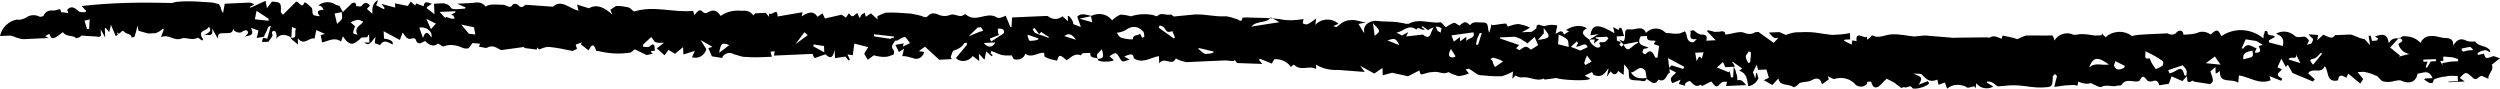 <?xml version="1.0" encoding="UTF-8" standalone="no"?>
<svg
   width="175.125"
   zoomAndPan="magnify"
   viewBox="0 0 131.344 4.658"
   height="6.211"
   preserveAspectRatio="xMidYMid"
   version="1.0"
   id="svg463"
   sodipodi:docname="1.svg"
   xmlns:inkscape="http://www.inkscape.org/namespaces/inkscape"
   xmlns:sodipodi="http://sodipodi.sourceforge.net/DTD/sodipodi-0.dtd"
   xmlns="http://www.w3.org/2000/svg"
   xmlns:svg="http://www.w3.org/2000/svg">
  <sodipodi:namedview
     id="namedview463"
     pagecolor="#ffffff"
     bordercolor="#000000"
     borderopacity="0.25"
     inkscape:showpageshadow="2"
     inkscape:pageopacity="0.0"
     inkscape:pagecheckerboard="0"
     inkscape:deskcolor="#d1d1d1" />
  <defs
     id="defs14">
    <clipPath
       id="f9b1285a5f">
      <path
         d="m 62,298 h 133 v 6 H 62 Z m 0,0"
         clip-rule="nonzero"
         id="path3" />
    </clipPath>
    <clipPath
       id="1ba604c310">
      <path
         d="m 61.246,298.945 134.047,-6.086 0.441,9.738 -134.047,6.082 z m 0,0"
         clip-rule="nonzero"
         id="path4" />
    </clipPath>
    <clipPath
       id="f5109e2ea1">
      <path
         d="m 61.246,298.945 134.047,-6.086 0.441,9.738 -134.047,6.082 z m 0,0"
         clip-rule="nonzero"
         id="path5" />
    </clipPath>
  </defs>
  <g
     clip-path="url(#f9b1285a5f)"
     id="g52"
     transform="translate(-62.773,-298.473)">
    <g
       clip-path="url(#1ba604c310)"
       id="g51">
      <g
         clip-path="url(#f5109e2ea1)"
         id="g50">
        <path
           fill="#000000"
           d="m 156.258,300.16 0.34,0.148 c 0.16,-0.062 0.379,-0.129 0.547,-0.137 0.328,-0.012 0.66,-0.027 0.992,0.012 0.281,0.043 0.559,0.086 0.891,0.125 0.332,-0.016 0.605,-0.027 0.938,-0.098 l 0.012,0.332 -0.273,0.012 -0.055,0.059 0.398,0.203 0.043,-0.223 0.223,0.043 c -0.082,-0.602 0.441,-0.074 0.543,-0.246 l 0.008,0.168 0.16,-0.117 c 0.051,-0.059 0.105,-0.117 0.105,-0.117 0.34,0.207 0.66,-0.031 1.047,-0.047 0.387,-0.019 0.777,0.074 1.164,0.113 0.223,-0.012 0.496,-0.078 0.773,-0.035 0.445,0.035 0.832,0.07 1.277,0.105 l 0.219,-0.008 1.547,-0.016 c 0.055,-0.004 0.168,0.047 0.164,-0.008 0.273,-0.121 0.445,0.035 0.613,0.082 -0.004,-0.055 0.051,-0.113 0.047,-0.168 0.223,0.047 0.504,0.09 0.781,0.188 0.109,-0.062 0.273,-0.125 0.434,-0.188 0.441,-0.019 0.941,0.012 1.383,-0.008 0.055,0 0.117,0.16 0.121,0.273 0.207,-0.344 0.645,-0.473 0.98,-0.32 0.113,0.047 0.277,-0.016 0.387,-0.019 0.277,-0.012 0.5,0.031 0.777,0.074 0.109,-0.004 0.219,-0.008 0.332,-0.016 l 0.051,-0.109 c 0,0.055 0,0.055 0.059,0.105 0.059,0.055 0.059,0.055 0.113,0.105 0.371,-0.348 0.98,-0.375 1.379,-0.062 0.273,-0.066 0.496,-0.078 0.715,-0.086 0.223,-0.012 0.551,-0.027 0.828,-0.039 0.109,-0.004 0.219,-0.012 0.332,-0.016 0.168,0.105 0.391,0.094 0.492,-0.078 0.16,-0.117 0.328,-0.07 0.34,0.152 0.219,-0.012 0.496,-0.023 0.715,-0.09 0.215,-0.117 0.492,-0.078 0.719,0.078 0.32,-0.289 0.375,-0.293 0.559,0.086 0.695,-0.473 1.582,-0.402 2.215,0.121 -0.004,-0.109 -0.008,-0.164 0.043,-0.277 0.051,-0.113 -0.004,-0.113 0.051,-0.113 0.055,-0.004 0.109,-0.004 0.113,0.051 0.012,0.273 0.281,0.098 0.398,0.258 l -0.324,0.18 0.004,0.109 0.727,0.188 c 0.094,-0.391 -0.078,-0.547 -0.359,-0.645 0.324,-0.18 0.711,-0.145 1,0.121 0.113,0.105 0.332,0.039 0.5,0.031 0.113,0.051 0.168,0.102 0.23,0.211 0,0.055 -0.051,0.113 -0.102,0.227 0.055,-0.004 0.109,-0.062 0.219,-0.066 0.051,-0.059 0.102,-0.172 0.102,-0.227 -0.004,-0.055 -0.176,-0.156 -0.234,-0.266 l 0.5,0.035 -0.043,0.277 0.316,-0.293 c 0.395,0.203 0.508,0.199 0.609,0.027 0.277,-0.012 0.551,-0.023 0.828,-0.035 0.168,0.047 0.395,0.148 0.504,0.195 0.059,0 0.168,0.051 0.227,0.047 l 0.289,0.32 -0.078,-0.496 0.109,-0.004 0.07,0.273 c 0.055,-0.004 0.164,-0.008 0.219,-0.012 0.055,0 0.055,-0.059 0.105,-0.113 l -0.172,-0.105 c 0.492,-0.188 0.66,-0.082 0.734,0.355 0.102,-0.227 0.32,-0.293 0.543,-0.246 0.055,-0.004 0.105,-0.117 0.215,-0.121 0.332,-0.016 0.668,0.082 0.902,0.348 0.25,-0.512 0.754,-0.367 1.145,-0.273 0.168,0.047 0.605,-0.082 0.574,0.414 0.203,-0.34 0.422,-0.406 0.707,-0.25 0.113,0.047 0.223,0.043 0.332,0.039 0.055,-0.004 0.109,-0.004 0.109,-0.004 0.18,0.266 0.508,0.195 0.738,0.406 0.059,0.055 0.059,0.109 0.062,0.164 -0.113,-0.051 -0.227,-0.156 -0.336,-0.098 -0.109,0.008 -0.219,0.066 -0.324,0.129 l 0.004,0.109 0.328,-0.07 c 0.066,0.273 0.121,0.27 0.449,0.145 0.051,-0.059 0.168,0.047 0.391,0.094 l -0.375,0.293 c -0.051,0.059 -0.105,0.059 -0.051,0.059 0.121,0.27 -0.203,0.449 -0.188,0.727 -0.113,-0.051 -0.227,-0.102 -0.34,-0.152 -0.055,0.004 -0.164,0.062 -0.215,0.121 -0.055,0.059 -0.164,0.062 -0.223,0.012 -0.402,-0.371 -0.402,-0.371 -0.719,-0.023 l 0.285,0.207 -0.488,0.133 0.004,0.109 -0.398,-0.203 v -0.055 l 0.496,-0.023 -0.012,-0.273 c -0.223,0.008 -0.391,-0.039 -0.609,0.027 -0.219,0.008 -0.438,0.074 -0.602,0.137 -0.055,0.004 -0.047,0.113 -0.152,0.285 l -0.398,-0.258 0.055,-0.059 0.383,-0.019 c -0.188,-0.488 -0.508,-0.254 -0.781,-0.238 -0.09,0.445 -0.418,0.57 -0.867,0.371 -0.113,-0.051 -0.223,0.008 -0.332,0.012 -0.219,0.066 -0.383,0.074 -0.605,0.031 -0.168,-0.051 -0.234,-0.266 -0.402,-0.316 -0.227,-0.098 -0.395,-0.148 -0.617,-0.191 -0.109,0.004 -0.219,0.008 -0.332,0.016 l 0.297,0.371 -0.156,0.23 -0.633,-0.523 -0.102,0.223 c -0.227,-0.152 -0.395,-0.203 -0.434,0.133 -0.656,0.141 -0.469,-0.531 -0.699,-0.742 -0.199,0.449 -0.66,0.027 -0.867,0.371 l 0.348,0.316 -0.105,0.113 -1.07,-0.449 -0.242,-0.43 -0.105,0.113 -0.238,-0.43 -0.203,0.453 0.227,0.098 c -0.051,0.113 -0.211,0.176 -0.207,0.285 0.004,0.113 0.172,0.16 0.23,0.211 l -0.051,0.113 -0.617,-0.246 0.062,0.215 c -0.594,0.25 -1.113,-0.168 -1.668,-0.254 l -0.039,0.387 c -0.344,-0.258 -0.988,0.102 -0.965,-0.617 l -0.16,0.117 c 0,0 0,0 -0.059,0.004 l -0.012,-0.332 -0.266,0.234 c 0.062,0.16 0.125,0.324 0.133,0.488 0,0.059 -0.105,0.172 -0.16,0.176 -0.277,-0.043 -0.555,-0.086 -0.832,-0.129 l -0.059,-0.055 c -0.434,0.242 -0.23,-0.152 -0.344,-0.258 0.043,-0.277 0.043,-0.277 -0.191,-0.547 l -0.762,0.258 0.062,0.164 c 0.109,-0.008 0.219,-0.066 0.324,-0.125 0.27,-0.18 0.383,-0.129 0.453,0.199 0.004,0.055 0.113,0.051 0.168,0.047 l -0.262,0.289 -0.566,-0.25 -0.148,0.391 -0.492,0.078 c -0.062,-0.16 -0.125,-0.324 -0.395,-0.203 -0.113,0.008 -0.223,0.012 -0.281,-0.098 -0.238,-0.32 -0.281,-0.043 -0.383,0.074 -0.273,0.121 -0.672,-0.191 -0.934,0.207 -0.051,0.059 -0.219,0.012 -0.328,0.07 -0.219,0.012 -0.5,-0.086 -0.715,0.031 -0.109,0.062 -0.336,-0.094 -0.562,-0.195 -0.219,0.066 -0.441,0.023 -0.668,-0.078 l -0.043,0.223 c -0.113,-0.051 -0.168,-0.047 -0.277,-0.043 -0.113,0.004 -0.223,0.012 -0.332,0.016 l -0.605,0.082 c 0.047,-0.223 0.094,-0.391 0.141,-0.559 0,0 -0.059,-0.109 -0.113,-0.105 -0.055,0.004 -0.055,0.059 -0.105,0.117 -0.055,0.055 0,0 0,0.055 -0.031,0.496 -0.031,0.496 -0.527,0.52 -0.496,0.023 -0.832,-0.074 -1.277,-0.105 -0.441,-0.035 -0.715,0.031 -1.047,0.047 -0.109,0.004 -0.227,-0.156 -0.34,-0.207 -0.113,-0.051 -0.168,-0.047 -0.277,-0.043 v 0.055 l 0.344,0.207 c -0.324,0.18 -0.715,0.086 -0.895,-0.18 l -0.043,0.277 -0.059,-0.109 c -0.109,0.008 -0.219,0.066 -0.328,0.07 -0.055,0.004 -0.055,0.004 -0.113,-0.051 -0.34,-0.148 -0.723,-0.133 -0.988,0.102 -0.062,-0.109 -0.066,-0.219 -0.129,-0.324 l -0.324,0.125 -0.066,-0.273 c -0.328,0.125 -0.496,0.078 -0.785,-0.242 -0.062,-0.105 -0.277,-0.043 -0.445,-0.09 0.117,0.16 0.609,0.082 0.246,0.598 l 0.488,-0.188 c 0.004,0.055 0.059,0.051 0.062,0.105 -0.047,0.168 -0.758,0.367 -0.875,0.262 -0.117,-0.215 -0.273,0.012 -0.387,-0.039 -0.113,-0.047 -0.164,0.062 -0.223,0.012 -0.055,-0.055 -0.227,-0.156 -0.34,-0.262 -0.113,-0.051 -0.285,-0.152 -0.398,-0.203 -0.16,0.117 -0.262,0.289 -0.422,0.406 -0.215,0.121 -0.332,0.016 -0.398,-0.258 -0.055,0.004 -0.113,0.004 -0.168,0.008 -0.055,0.004 -0.051,0.059 -0.047,0.113 -0.16,0.172 -0.379,0.184 -0.551,0.078 0,0 -0.055,0.004 -0.059,-0.051 -0.289,-0.32 -0.734,-0.41 -1.117,-0.281 -0.055,0.004 -0.227,-0.102 -0.34,-0.148 l 0.062,0.16 -0.32,0.238 h -0.055 c -0.07,-0.328 -0.289,-0.316 -0.504,-0.199 -0.219,0.121 -0.387,0.074 -0.602,0.141 -0.055,0 -0.109,0.059 -0.16,0.117 -0.055,0.059 -0.164,0.117 -0.219,0.121 -0.23,-0.211 -0.719,-0.023 -0.793,-0.461 l -0.316,0.344 -0.453,-0.254 0.27,-0.125 -0.129,-0.434 -0.441,0.019 -0.066,-0.273 -0.203,0.395 0.125,0.328 0.043,-0.281 h 0.055 c 0.004,0.109 0.062,0.219 0.066,0.273 -0.102,0.223 -0.312,0.398 -0.535,0.41 -0.066,-0.273 -0.027,-0.66 -0.477,-0.809 l 0.16,-0.117 -0.516,-0.363 0.004,0.055 c 0.059,0.055 0.117,0.16 0.121,0.215 l -0.496,0.023 -0.125,-0.27 -0.316,0.289 0.617,0.25 0.055,-0.059 0.07,0.328 0.109,-0.004 0.031,-0.555 c 0.059,0.109 0.121,0.215 0.125,0.324 0.059,0.109 0.066,0.273 0.07,0.387 0.273,-0.07 0.34,0.148 0.457,0.254 l -1.051,0.047 0.047,-0.223 c -0.164,0.008 -0.223,-0.043 -0.383,0.129 -0.207,0.285 -0.332,-0.039 -0.445,-0.145 l -0.488,0.242 c 0,0 -0.059,-0.109 -0.113,-0.051 -0.215,0.121 -0.332,-0.039 -0.504,-0.199 -0.059,-0.051 -0.219,0.066 -0.273,0.125 l 0.008,0.109 -0.336,-0.094 0.098,-0.227 -0.434,0.184 c -0.234,-0.32 0.094,-0.391 0.195,-0.559 l -0.395,-0.203 0.156,-0.176 0.617,0.195 c 0,-0.055 0.055,-0.059 0.051,-0.113 l -0.852,-0.461 0.094,0.77 c -0.168,0.008 -0.199,0.562 -0.594,0.359 -0.207,0.34 -0.379,0.129 -0.609,-0.027 -0.062,-0.164 -0.016,-0.387 -0.133,-0.492 -0.289,-0.262 -0.434,0.133 -0.711,0.145 0.238,0.375 0.566,0.305 0.844,0.293 -0.098,0.281 -0.273,0.121 -0.438,0.129 -0.555,-0.027 -0.5,-0.031 -0.523,-0.527 0,-0.055 -0.117,-0.16 -0.234,-0.32 l -0.031,0.555 -0.285,-0.211 c -0.098,0.227 -0.266,0.234 -0.387,0.019 l -0.207,0.285 0.09,-0.445 c -0.207,0.285 -0.363,0.512 -0.754,0.363 -0.059,0.004 -0.062,-0.105 -0.121,-0.16 l -0.379,0.184 0.285,0.152 c -0.047,0.168 -1.598,0.074 -1.77,-0.027 l -0.605,0.082 c -0.055,0 -0.055,-0.055 -0.055,-0.055 -0.379,0.184 -0.781,-0.129 -1.164,-0.055 -0.109,0.004 -0.223,-0.047 -0.336,-0.098 l -0.16,0.172 0.039,-0.387 c -0.215,0.121 -0.379,0.184 -0.598,0.25 -0.383,0.016 -0.773,-0.023 -1.16,-0.059 -0.168,-0.047 -0.344,-0.207 -0.512,-0.309 -0.059,-0.055 -0.113,0.004 -0.223,0.008 l 0.176,0.215 c -0.164,0.062 -0.379,0.129 -0.547,0.137 -0.168,-0.051 -0.336,-0.098 -0.504,-0.199 -0.055,0.004 -0.059,-0.055 -0.055,0.004 -0.219,0.117 -0.445,-0.035 -0.668,-0.027 -0.164,0.008 -0.328,0.016 -0.492,0.078 -0.273,0.066 -0.27,0.121 -0.34,-0.152 l -0.594,0.305 -0.836,-0.184 -0.492,0.133 -0.016,-0.387 -0.43,0.297 -0.738,-0.406 0.238,0.32 c -0.5,-0.035 -0.945,-0.07 -1.387,-0.105 -0.441,0.019 -0.832,-0.07 -1.172,-0.277 l 0.008,0.223 c -0.395,-0.203 -0.82,0.145 -1.168,-0.227 l -0.164,0.121 c -0.176,-0.27 -0.516,-0.422 -0.844,-0.406 -0.059,0.004 -0.105,0.172 -0.156,0.23 l -0.621,-0.25 -0.051,0.059 0.176,0.211 -1.328,-0.047 -0.121,-0.16 -0.051,0.055 c -0.164,0.008 -0.332,-0.039 -0.5,-0.031 l -1.047,0.047 c -0.332,0.016 -0.605,0.027 -0.938,0.043 -0.223,-0.047 -0.391,-0.094 -0.562,-0.195 -0.199,0.449 -0.613,-0.137 -0.871,0.262 l -0.016,-0.387 c -0.441,0.074 -0.867,0.426 -1.324,0.113 -0.008,-0.219 -0.121,-0.27 -0.5,-0.086 l 0.285,0.152 c -0.383,0.129 -0.379,0.184 -0.559,-0.141 -0.184,-0.324 -0.285,-0.152 -0.5,-0.031 l 0.23,0.211 c -0.109,0.059 -0.219,0.062 -0.328,0.07 -0.168,0.008 -0.277,0.012 -0.445,-0.035 -0.055,0 -0.059,-0.055 -0.059,-0.109 0.273,-0.012 0.328,-0.07 0.199,-0.508 -0.105,0.172 -0.379,0.238 -0.199,0.508 -0.117,-0.105 -0.441,0.019 -0.402,-0.312 -0.109,0.004 -0.273,0.012 -0.387,0.016 -0.055,0.004 -0.105,0.117 -0.105,0.117 -0.336,-0.152 -0.543,0.133 -0.762,0.254 -0.344,-0.316 -0.398,-0.312 -0.496,0.023 -0.223,-0.047 -0.445,-0.09 -0.617,-0.191 -0.055,0 -0.059,-0.109 -0.062,-0.219 -0.336,-0.043 -0.648,0.305 -0.992,0.043 -0.047,0.223 -0.316,0.348 -0.539,0.301 -0.113,0.008 -0.117,-0.16 -0.176,-0.211 -0.168,0.008 -0.387,0.016 -0.555,-0.031 -0.168,-0.047 -0.34,-0.148 -0.508,-0.199 l -0.047,0.113 0.113,0.105 -0.051,0.059 -0.289,-0.262 -0.09,0.445 -0.293,-0.32 0.019,0.387 -0.344,-0.262 c -0.207,0.285 -0.648,0.363 -0.879,0.098 l 0.574,-0.691 -0.004,-0.109 c -0.055,0.004 -0.164,0.008 -0.164,0.062 -0.102,0.172 -0.316,0.289 -0.535,0.355 -0.055,0.004 -0.102,0.227 -0.152,0.34 l 0.062,0.105 -0.664,0.031 c -0.285,-0.262 -0.516,-0.473 -0.746,-0.684 0,0 -0.164,0.117 -0.324,0.234 l 0.281,0.043 c -0.047,0.223 -0.258,0.398 -0.484,0.355 -0.055,0 -0.109,-0.051 -0.168,-0.051 -0.168,-0.047 -0.336,-0.094 -0.5,-0.086 l 0.094,-0.391 -0.27,0.176 -0.184,-0.379 0.441,-0.074 -0.051,0.168 0.379,-0.184 c -0.113,-0.105 -0.18,-0.32 -0.289,-0.316 -0.109,0.004 -0.27,0.121 -0.379,0.184 -0.055,0 -0.055,0 -0.109,0.004 -0.105,0.172 -0.266,0.289 -0.09,0.5 0.059,0.055 0.008,0.168 0.012,0.223 -0.164,0.062 -0.27,0.121 -0.438,0.129 -0.219,0.012 -0.441,-0.035 -0.609,-0.082 l -0.32,0.234 -0.184,-0.32 0.207,-0.344 -0.727,-0.188 -0.082,0.613 -0.281,-0.043 0.125,0.27 -0.055,0.059 -0.176,-0.215 -0.547,0.082 -0.019,-0.441 c -0.137,0.668 -0.375,0.293 -0.488,0.242 -0.16,0.062 -0.379,0.129 -0.543,0.191 -0.055,0.004 -0.117,-0.16 -0.121,-0.215 l -2.039,0.09 0.047,-0.223 -0.223,0.012 0.066,0.273 c -0.496,0.023 -0.938,0.043 -1.379,0.008 -0.223,0.008 -0.391,-0.094 -0.613,-0.141 -0.23,-0.152 -0.5,-0.031 -0.602,0.141 0,0 0,0 0,0.055 l -0.555,-0.086 L 99.988,301 l 0.219,-0.066 -0.625,-0.355 0.301,0.48 c -0.098,0.336 -0.418,0.52 -0.754,0.422 l 0.148,-0.336 -0.598,0.191 -0.02,-0.387 -0.426,0.352 -0.34,-0.207 -0.207,0.285 -0.406,-0.367 0.375,-0.293 c -0.164,0.008 -0.332,0.016 -0.445,-0.035 -0.055,0.004 -0.117,-0.16 -0.23,-0.266 l -0.426,0.406 0.008,0.109 c 0.109,-0.004 0.277,0.043 0.328,-0.016 0.266,-0.23 0.273,-0.066 0.285,0.211 0.004,0.055 -0.387,-0.039 -0.102,0.168 l -0.328,0.07 -0.621,-0.301 c -0.109,0.059 -0.16,0.172 -0.27,0.176 -0.547,0.082 -1.102,0.051 -1.66,-0.09 -0.055,0.004 -0.109,0.004 -0.113,-0.051 -0.129,-0.379 -0.234,-0.266 -0.387,0.019 l -0.402,-0.316 0.051,-0.109 -0.324,0.125 0.066,0.215 c -0.055,0.059 -0.164,0.066 -0.219,0.121 -0.445,-0.09 -0.836,-0.184 -1.281,-0.219 -0.164,0.008 -0.328,0.07 -0.488,0.133 l -0.117,-0.105 0.004,0.113 -0.664,-0.082 -0.004,-0.055 -1.207,0.164 c -0.168,-0.047 -0.402,-0.312 -0.727,-0.133 -0.105,0.062 -0.277,-0.043 -0.441,-0.035 l 0.047,-0.168 -0.387,-0.035 c -0.105,0.113 -0.156,0.281 -0.266,0.289 -0.109,0.004 -0.164,0.004 -0.277,-0.043 -0.34,-0.152 -0.672,-0.191 -0.996,-0.066 -0.055,0.004 -0.172,-0.102 -0.285,-0.152 -0.156,0.172 -0.438,0.129 -0.668,-0.137 -0.164,0.062 -0.375,0.293 -0.504,-0.086 0,-0.055 -0.109,-0.051 -0.168,-0.051 -0.27,0.125 -0.391,-0.145 -0.508,-0.305 l -0.148,0.391 -0.852,-0.457 0.02,0.387 c 0.332,0.039 0.504,0.141 0.453,0.309 -0.223,-0.098 -0.453,-0.309 -0.66,0.031 l -0.281,-0.098 0.039,-0.332 c -0.312,0.398 -0.363,0.457 -0.594,0.301 l 0.277,-0.012 -0.02,-0.387 -0.055,0.004 c 0.004,0.055 -0.047,0.113 -0.047,0.113 -0.113,0.004 -0.168,0.008 -0.277,0.012 -0.055,0.004 -0.105,0.113 -0.215,0.176 -0.316,0.289 -0.543,0.133 -0.781,-0.242 l -0.098,0.281 c -0.344,-0.262 -0.668,-0.023 -0.996,0.047 l -0.07,-0.387 0.219,-0.062 -0.453,-0.203 -0.09,0.449 c -0.281,-0.098 -0.535,0.41 -0.883,-0.016 l 0.012,0.328 c -0.172,-0.156 -0.285,-0.207 -0.402,-0.367 0.445,0.09 0.152,-0.34 0.312,-0.457 l -0.227,-0.098 -0.031,0.551 c -0.281,-0.152 -0.562,-0.25 -0.824,0.094 0.055,-0.059 0.047,-0.168 0.047,-0.223 -0.008,-0.109 -0.066,-0.219 -0.121,-0.215 -0.055,0.004 -0.164,0.008 -0.102,0.172 0.059,0.105 -0.102,0.223 -0.203,0.395 l -0.332,0.016 c -0.004,-0.109 0.047,-0.168 0.043,-0.223 l 0.227,0.043 0.188,-0.672 c -0.055,0.004 -0.16,0.062 -0.16,0.117 -0.047,0.168 -0.152,0.285 -0.199,0.453 l -0.383,0.07 0.09,-0.391 -0.391,-0.145 c 0.246,0.539 -0.262,0.34 -0.363,0.512 l 0.211,-0.23 c -0.012,-0.219 -0.176,-0.156 -0.281,-0.098 -0.105,0.117 -0.328,0.07 -0.445,-0.035 -0.059,-0.051 -0.059,-0.109 -0.062,-0.164 0.016,0.332 -0.207,0.285 -0.43,0.297 -0.219,0.012 -0.387,-0.039 -0.371,0.293 l -0.301,-0.539 c 0.078,0.496 -0.207,0.285 -0.426,0.352 0.27,-0.125 0.43,-0.242 0.254,-0.453 -0.098,0.281 -0.656,0.141 -0.301,0.676 l -0.051,0.059 -0.23,-0.156 c -0.266,0.18 -0.609,-0.027 -0.824,0.039 -0.438,0.184 -0.676,-0.246 -1.109,-0.062 l 0.148,-0.395 -0.059,-0.051 c -0.105,0.117 -0.215,0.176 -0.375,0.238 -0.168,0.008 -0.277,0.012 -0.387,0.016 -0.168,-0.047 -0.336,-0.094 -0.504,-0.141 l -0.066,-0.273 c -0.043,0.277 -0.094,0.391 -0.141,0.559 0,0.055 -0.109,0.059 -0.164,0.062 -0.012,-0.219 -0.285,-0.152 -0.402,-0.312 -0.117,-0.16 -0.258,0.344 -0.387,-0.039 l 0.066,0.219 -0.109,0.059 -0.25,-0.594 -0.09,0.391 -0.176,-0.215 -0.055,0.004 0.02,0.496 -0.238,-0.43 0.016,0.328 c 0,0 -0.055,0.059 -0.109,0.062 -0.277,-0.043 -0.609,-0.027 -0.887,-0.07 -0.055,0 -0.105,0.113 -0.215,0.117 -0.109,0.008 -0.109,0.062 -0.109,0.008 -0.176,-0.16 -0.5,-0.035 -0.68,-0.301 -0.531,0.41 -0.59,0.414 -0.715,0.086 l -0.215,0.121 0.172,0.102 -0.441,0.019 c -0.277,0.016 -0.551,0.027 -0.828,0.039 -0.164,0.008 -0.277,-0.043 -0.445,-0.09 -0.059,-0.055 -0.168,-0.047 -0.281,-0.098 -0.219,0.008 -0.387,0.016 -0.551,0.023 0.09,-0.445 0.461,-0.793 0.898,-0.867 0.113,0.051 0.277,-0.016 0.441,-0.078 0.211,-0.172 0.488,-0.188 0.711,-0.086 0.059,0.051 0.168,-0.008 0.223,-0.012 0.148,-0.336 0.375,-0.293 0.594,-0.301 0.164,-0.008 0.324,-0.18 0.336,0.094 0.109,-0.004 0.277,0.043 0.387,0.039 l -0.062,-0.164 c 0.211,-0.23 0.383,-0.129 0.613,0.082 0.059,0.055 0.223,0.047 0.332,0.043 l 0.055,-0.059 -0.234,-0.266 c 1.594,-0.184 3.141,-0.199 4.746,-0.16 0.16,-0.062 0.383,-0.074 0.547,-0.082 0.441,-0.019 0.941,0.012 1.387,0.047 0.164,-0.004 0.332,0.043 0.5,0.09 0.055,-0.004 0.059,0.109 0.117,0.16 0.004,0.109 0.066,0.219 0.125,0.324 l 0.09,-0.5 c 0.438,-0.019 0.824,-0.039 1.266,-0.059 0.109,-0.004 0.223,0.047 0.281,0.098 l -0.215,0.121 0.004,0.055 0.809,-0.367 0.074,0.383 0.262,-0.344 c 0.441,0.035 0.496,0.035 0.465,0.531 0.004,0.055 0.062,0.109 0.117,0.16 l 0.688,-0.691 c 0.164,-0.008 0.297,0.426 0.445,0.035 0.113,0.047 0.168,0.102 0.285,0.207 0.059,0.051 0.113,0.105 0.117,0.16 0.016,0.332 0.016,0.332 0.402,0.367 -0.23,-0.266 -0.07,-0.328 0.207,-0.34 -0.059,-0.051 -0.059,-0.109 -0.117,-0.16 -0.059,-0.055 -0.113,-0.051 -0.168,-0.047 0.051,-0.059 0.105,-0.117 0.16,-0.117 0.27,-0.125 0.547,-0.082 0.777,0.074 0.055,-0.004 0.113,0.051 0.168,0.047 l 0.18,0.324 0.477,-0.465 c 0.055,-0.004 0.215,-0.121 0.227,0.156 0.109,-0.004 0.223,0.043 0.277,-0.012 0.156,-0.23 0.324,-0.18 0.441,-0.019 l -0.16,0.172 0.289,0.262 c -0.012,-0.273 -0.023,-0.551 0.301,-0.73 l -0.102,0.281 0.398,0.203 0.051,-0.059 -0.176,-0.215 0.727,0.191 -0.008,-0.223 0.668,0.137 0.156,-0.23 0.23,0.211 0.051,-0.113 0.395,0.148 c 0.043,-0.277 0.152,-0.227 0.434,-0.129 l -0.266,0.176 c 0,0 0,0.059 0,0.059 l 0.402,0.312 -0.023,-0.551 c 0.164,-0.008 0.328,-0.016 0.438,-0.023 0.168,-0.004 0.395,0.094 0.457,0.258 0.168,0.102 0.496,0.031 0.719,0.023 l 0.051,-0.059 -0.449,-0.199 c 0.219,-0.012 0.496,-0.023 0.715,-0.035 0.223,-0.008 0.547,-0.133 0.781,0.188 0.215,-0.176 0.66,-0.086 0.883,-0.098 0.219,-0.008 0.398,0.262 0.551,-0.023 0.105,-0.059 0.219,-0.012 0.277,0.043 0.176,0.211 0.277,0.043 0.387,-0.019 l 1.441,0.102 c 0.422,-0.406 0.832,0.074 1.336,0.215 l -0.07,-0.328 0.617,0.195 c 0.43,-0.242 0.824,-0.039 1.23,0.328 -0.062,-0.16 -0.125,-0.27 -0.07,-0.273 0.109,-0.059 0.164,-0.117 0.27,-0.176 0.223,-0.012 0.445,0.035 0.668,0.078 0.113,0.051 0.172,0.16 0.285,0.211 1.035,-0.324 2.047,0.07 3.094,-0.031 l 0.062,0.219 0.105,-0.117 c 0.16,-0.172 0.215,-0.176 0.387,-0.016 0.059,0.051 0.113,0.051 0.223,-0.012 0.32,-0.18 0.492,-0.078 0.672,0.191 0.32,-0.234 0.703,-0.309 1.09,-0.27 0.223,-0.012 0.441,-0.019 0.621,0.246 l 0.105,-0.113 0.551,-0.027 0.176,0.215 -0.012,-0.219 c 0.07,0.27 0.484,-0.355 0.453,0.199 l 1.316,-0.227 -0.047,0.223 c 0.27,-0.176 0.594,-0.359 0.832,0.019 l 0.266,-0.18 0.125,0.27 0.875,-0.203 0.227,0.156 0.156,-0.23 c 0.176,0.215 0.176,0.215 0.441,-0.019 l 0.121,0.27 c 0.055,-0.055 0.051,-0.109 0.102,-0.168 0.055,-0.059 0.109,-0.062 0.164,-0.117 l 0.062,0.219 0.27,-0.18 0.344,0.316 -0.004,-0.168 c 0.105,-0.059 0.27,-0.121 0.434,-0.184 0.438,-0.019 0.883,0.016 1.328,0.051 0.223,0.043 0.5,0.086 0.727,0.188 0.055,-0.004 0.109,-0.004 0.16,-0.062 0.211,-0.23 0.438,-0.129 0.664,-0.031 0.168,0.047 0.332,0.043 0.496,-0.023 0.27,-0.121 0.504,0.199 0.77,-0.035 h 0.059 c 0.516,0.473 1.098,-0.16 1.609,0.148 0.113,0.105 0.383,-0.019 0.492,-0.078 l 0.246,0.598 0.059,-0.004 0.031,-0.5 1.766,-0.078 c 0.055,-0.004 0.109,-0.008 0.168,0.047 0.227,0.156 0.504,0.145 0.715,-0.031 l 0.289,0.262 -0.012,-0.277 h 0.055 c 0.113,0.105 0.234,0.266 0.238,0.43 l 0.395,0.148 -0.191,-0.543 c 0.211,-0.23 0.496,-0.078 0.773,-0.035 l -0.656,0.141 0.672,0.188 -0.07,-0.328 c 0.379,-0.18 0.82,-0.145 1.117,0.227 0.102,-0.113 0.266,-0.23 0.426,-0.297 0.168,-0.004 0.391,0.039 0.559,0.086 0.379,-0.125 0.82,-0.148 1.211,-0.055 0.059,0.055 0.168,0.047 0.168,0.047 0.211,-0.23 0.441,-0.019 0.715,-0.086 0.055,-0.004 0.117,0.105 0.172,0.102 l 1.098,-0.105 c 0.555,-0.023 1,0.121 1.555,0.098 0.219,-0.012 0.445,0.09 0.613,0.137 0.109,-0.004 0.289,0.262 0.328,-0.07 0,0 0.109,-0.004 0.219,-0.008 0.555,0.027 1.105,0.004 1.719,0.086 0.445,0.09 0.832,0.074 1.27,-0.004 l -0.043,0.223 c 0.223,0.102 0.223,0.102 0.707,-0.25 l -0.043,0.332 c 0.316,-0.348 0.867,-0.371 1.215,-0.055 l -0.27,0.121 c 0.113,0.051 0.168,0.051 0.168,0.051 0.16,-0.121 0.266,-0.234 0.426,-0.297 0.109,-0.062 0.273,-0.066 0.387,-0.074 0.219,-0.008 0.445,0.09 0.723,0.133 l -0.383,0.074 0.297,0.484 c -0.008,-0.168 -0.012,-0.277 0.039,-0.336 0.051,-0.168 0.371,-0.348 0.652,-0.305 0.277,0.043 0.719,0.023 1.051,0.062 0.168,0.047 0.332,0.039 0.445,0.09 0.055,0 0.113,-0.004 0.168,-0.008 0.539,-0.301 1.105,0.008 1.652,-0.074 0.055,-0.004 0.172,0.16 0.289,0.262 0.16,-0.117 0.27,-0.176 0.43,-0.238 0.055,-0.004 0.172,0.102 0.285,0.152 0.266,-0.234 0.32,-0.234 0.551,-0.023 0.156,-0.23 0.438,-0.133 0.656,-0.141 0.387,-0.019 0.234,0.32 0.355,0.535 0.047,-0.168 0.098,-0.281 0.094,-0.391 -0.004,-0.109 0.055,-0.004 0.055,-0.004 0.223,-0.008 0.438,-0.074 0.715,-0.086 0.055,-0.004 0.059,0.105 0.117,0.16 0.164,-0.062 0.383,-0.129 0.547,-0.137 0.223,0.047 0.445,0.09 0.617,0.195 l -0.434,0.238 c 0.168,-0.008 0.332,-0.016 0.5,-0.019 0.055,-0.004 0.16,-0.121 0.266,-0.18 -0.016,-0.387 0.328,-0.07 0.438,-0.129 0.219,-0.066 0.438,-0.078 0.66,-0.031 l -0.09,0.445 c 0.164,-0.062 0.32,-0.289 0.445,0.035 l 0.266,-0.176 -0.168,-0.051 c 0.324,-0.234 0.762,-0.309 1.102,-0.105 -0.324,0.184 -0.262,0.344 0.137,0.602 0.008,0.168 0.297,0.43 0.461,0.422 0.059,0 0.16,-0.117 0.105,-0.113 -0.117,-0.215 -0.008,-0.168 0.16,-0.176 0.164,-0.004 0.16,-0.117 0.266,-0.176 l -0.059,-0.109 -0.605,0.027 v 0.055 l 0.168,0.051 -0.266,0.23 0.047,-0.223 -0.277,0.012 0.484,-0.297 -0.438,0.074 c 0.082,-0.609 0.414,-0.625 1.266,-0.113 l -0.07,-0.328 0.285,0.156 0.047,-0.113 c 0.055,-0.004 0.113,-0.008 0.113,0.051 0.062,0.105 0.066,0.215 0.129,0.379 l -0.223,0.012 -0.164,0.008 c 0.004,0.055 0.008,0.164 0.012,0.219 0.055,0.051 0.332,0.039 0.117,0.215 0.059,0 0.121,0.215 0.223,-0.008 0.18,0.32 0.234,0.32 0.5,0.086 0.055,-0.059 0.16,-0.117 0.27,-0.176 l -0.004,-0.059 -0.766,0.148 -0.234,-0.266 0.227,0.098 c 0.215,-0.176 -0.086,-0.715 0.359,-0.621 0.277,0.039 0.652,-0.254 0.836,0.18 0.262,-0.285 0.703,-0.309 0.992,-0.043 0,0 0.059,0.051 0.059,0.051 0.219,-0.008 0.332,0.043 0.5,0.035 0.055,-0.004 0.164,-0.008 0.219,-0.012 0.109,-0.059 0.219,-0.066 0.27,-0.121 0.176,0.211 0.027,0.551 0.414,0.586 0.055,0 0.109,-0.059 0.215,-0.172 -0.551,0.078 -0.234,-0.324 -0.352,-0.43 0.055,0 0.164,-0.062 0.219,-0.008 0.059,0.051 0.23,0.211 0.398,0.203 0.273,-0.012 0.281,0.152 0.234,0.32 l 0.496,-0.023 -0.461,-0.477 0.051,-0.055 c 0.113,0.047 0.223,0.043 0.336,0.094 0.109,-0.004 0.164,-0.008 0.277,-0.012 0.215,-0.066 0.332,0.039 0.281,0.152 0.332,-0.016 0.766,-0.199 0.992,-0.102 0.223,0.102 0.445,0.09 0.605,-0.027 0.055,0 0.109,-0.004 0.164,-0.008 l 0.801,0.574 0.211,-0.23 z m -19.828,0.18 0.324,-0.18 -0.102,0.227 0.879,-0.098 c 0.117,0.105 0.344,0.262 0.438,-0.129 0.051,-0.113 0.102,-0.227 0.207,-0.34 0.059,0.105 0.062,0.16 0.121,0.27 0.059,0.051 0.113,0.051 0.172,0.102 -0.008,-0.109 0.043,-0.223 0.043,-0.223 -0.059,-0.051 -0.168,-0.102 -0.281,-0.098 -0.16,0.062 -0.273,0.066 -0.434,0.188 l -0.285,-0.211 -0.051,0.059 0.168,0.102 c -0.16,0.121 -0.34,-0.203 -0.441,0.023 -0.398,-0.316 -0.656,0.082 -1.043,0.156 z m 6.965,0.07 c -0.105,0.117 -0.266,0.234 -0.371,0.348 0,0 -0.113,-0.105 -0.227,-0.152 -0.117,-0.105 -0.285,-0.156 -0.453,-0.203 -0.219,0.012 -0.496,0.023 -0.77,0.035 v 0.055 l 1.012,0.344 -0.16,0.172 0.172,0.102 c 0.32,-0.234 0.375,-0.238 0.605,-0.027 l 0.379,-0.238 z m 5.578,-0.031 c -0.254,0.453 0.133,0.492 0.414,0.59 -0.105,0.059 -0.16,0.062 -0.219,0.062 -0.055,0.004 -0.102,0.117 -0.102,0.172 0.004,0.055 0.117,0.16 0.172,0.102 0.262,-0.285 0.383,-0.07 0.504,0.199 l 0.113,-0.004 0.082,-0.613 -0.281,-0.098 0.102,-0.168 c -0.168,-0.051 -0.492,0.074 -0.453,-0.258 z m -27.523,-0.188 c 0.059,0.109 0.117,0.215 0.23,0.266 0.168,0.047 0.391,0.094 0.613,0.082 -0.012,-0.273 0.27,-0.176 0.375,-0.293 l 0.117,0.215 0.109,-0.059 c -0.004,-0.109 -0.012,-0.277 -0.125,-0.324 -0.176,-0.215 -0.508,-0.254 -0.777,-0.078 -0.16,0.117 -0.379,0.184 -0.543,0.191 z m 54.266,1.348 c 0.066,0.219 0.184,0.379 0.301,0.539 0.004,0.059 0.219,-0.062 0.328,-0.125 0.105,-0.059 0.098,-0.281 0.043,-0.277 -0.285,-0.207 -0.57,-0.359 -0.91,-0.512 0.062,0.164 -0.145,0.449 0.238,0.375 z m 4.84,-0.551 0.059,0.055 c 0.258,-0.398 0.492,-0.078 0.715,-0.035 l -0.102,0.227 c 0.336,0.043 0.328,-0.125 0.207,-0.34 l 0.219,-0.066 -0.34,-0.203 -0.559,-0.086 z m -40.375,-0.816 -1.152,0.16 0.125,0.328 0.32,-0.238 0.008,0.223 0.324,-0.238 0.008,0.223 c 0.102,-0.172 0.492,-0.133 0.367,-0.457 z m 48.164,0.797 0.516,0.418 -0.051,0.059 0.547,-0.137 c -0.281,-0.043 -0.512,-0.254 -0.578,-0.527 0.27,-0.176 0.27,-0.176 0.039,-0.332 z m -43.156,-0.031 c -0.008,-0.164 -0.016,-0.332 -0.074,-0.383 -0.113,-0.105 -0.285,-0.207 -0.453,-0.258 l -0.031,0.5 z m -63.629,-0.648 c -0.18,-0.27 0.035,-0.441 0.195,-0.562 0.051,-0.055 0.051,-0.055 0.105,-0.113 -0.113,-0.051 -0.172,-0.102 -0.281,-0.098 -0.113,0.004 -0.273,0.066 -0.383,0.129 l 0.23,0.207 c -0.148,0.395 -0.148,0.395 0.133,0.438 z m 48.43,-0.652 -0.453,-0.254 c -0.207,0.34 -0.715,0.141 -1.027,0.488 z m 43.586,2.223 c -0.398,-0.258 -0.797,-0.57 -1.043,0.156 0.32,-0.289 0.66,-0.086 1.043,-0.156 z m -96.691,-2.297 -0.004,-0.109 -0.629,-0.414 -0.09,0.445 z m 8.109,0.902 c 0.145,-0.449 0.32,-0.234 0.441,-0.019 0.094,-0.336 -0.305,-0.594 -0.633,-0.523 z m 29.785,0.031 0.062,0.16 c 0.215,-0.121 0.426,-0.293 0.645,-0.414 0.051,-0.059 0.047,-0.168 -0.012,-0.223 -0.113,-0.051 -0.168,-0.047 -0.277,-0.043 0,0.055 0.008,0.168 0.008,0.223 0.004,0.055 0.062,0.105 0.062,0.105 z m 31.406,0.453 c -0.125,-0.328 -0.387,0.016 -0.609,-0.031 l 0.102,-0.168 -0.059,-0.109 -0.32,0.293 0.508,0.195 z m 44.957,0.719 -0.168,0.008 0.121,0.215 -0.004,-0.109 c 0.164,-0.008 0.328,-0.07 0.492,-0.078 0.164,-0.008 0.223,-0.008 0.332,-0.012 0,0 -0.004,-0.113 -0.004,-0.113 -0.113,-0.051 -0.168,-0.047 -0.281,-0.098 -0.168,0.008 -0.281,-0.043 -0.5,-0.031 z m -103.395,-1.383 -0.074,-0.383 -0.668,-0.137 0.406,0.48 z m -1.586,-0.867 0.051,-0.059 c 0.113,0.051 0.168,0.047 0.281,0.098 0.055,-0.004 0.109,-0.004 0.164,-0.008 0,-0.055 -0.059,-0.105 -0.062,-0.164 0,0 -0.055,0.004 -0.113,-0.047 l 0.219,-0.121 -0.004,-0.055 -0.828,0.035 z m 88.199,2.625 0.047,-0.109 -0.508,-0.254 c 0.004,0.109 -0.102,0.223 -0.043,0.277 0.125,0.27 0.34,0.148 0.504,0.086 z m -30.488,-2.098 0.012,0.277 -0.316,0.348 c 0.66,-0.086 0.715,-0.145 0.305,-0.625 z m 36.766,1.648 c 0.164,-0.062 0.328,-0.07 0.438,-0.129 0.105,-0.062 0.043,-0.223 0.039,-0.336 -0.328,0.07 -0.547,0.137 -0.477,0.465 z m -39.324,0.402 0.43,-0.293 c -0.172,-0.105 -0.34,-0.152 -0.508,-0.199 -0.055,0.004 -0.109,0.059 -0.164,0.062 0.059,0.051 0.059,0.051 0.117,0.105 0.004,0.109 0.062,0.219 0.125,0.324 z m -15.574,-1.004 0.004,0.055 c 0.113,0.105 0.23,0.211 0.344,0.262 0.164,-0.008 0.328,-0.016 0.438,-0.078 l -0.004,-0.055 z m 52.918,0.801 0.777,0.078 -0.297,-0.43 z m -98.309,-2.609 0.133,0.547 c 0.105,-0.117 0.215,-0.176 0.266,-0.289 -0.008,-0.109 -0.012,-0.219 -0.016,-0.332 z m 28.34,1.09 c 0.004,0.055 0.004,0.109 0.004,0.109 0.277,0.043 0.559,0.086 0.836,0.129 0.055,-0.004 0.105,-0.059 0.219,-0.066 l -0.004,-0.055 z m 8.781,-0.121 -0.105,0.113 -0.238,-0.32 -0.105,0.059 c 0.059,0.109 0.121,0.219 0.176,0.215 0.227,0.102 0.449,0.145 0.672,0.246 v -0.055 z m 37.289,1.07 -0.109,-0.051 c -0.051,0.113 -0.16,0.172 -0.156,0.281 0.008,0.113 0.066,0.219 0.125,0.328 0,0 0.113,-0.008 0.109,-0.062 -0.004,-0.109 0.043,-0.277 0.031,-0.496 z m 30.008,0.074 -0.055,-0.055 c -0.105,0.117 -0.211,0.23 -0.32,0.293 -0.273,0.066 -0.328,0.07 -0.094,0.336 z m -60.395,-1.184 c -0.27,0.066 -0.27,0.066 -0.449,-0.199 -0.059,-0.055 -0.172,-0.102 -0.227,-0.102 l -0.051,0.113 0.801,0.57 0.055,-0.055 z m -10.23,-0.199 -0.477,0.465 0.598,-0.246 c 0.055,-0.004 0.109,-0.008 0.164,-0.066 -0.059,-0.051 -0.062,-0.105 -0.117,-0.16 0,0 -0.113,0.008 -0.168,0.008 z m 32.008,1.477 c -0.051,0.113 -0.102,0.227 -0.148,0.395 0,0 0.059,0.105 0.059,0.105 0.109,-0.059 0.215,-0.117 0.324,-0.18 z m 44.066,0.598 0.059,0.051 0.203,-0.34 0.277,-0.012 -0.008,-0.109 -0.66,0.027 0.004,0.113 0.223,-0.012 z m -55.223,-1.637 c 0.32,-0.238 0.32,-0.238 -0.086,-0.66 z m -18.238,-0.059 c 0.008,0.109 0.07,0.328 0.129,0.328 0.164,-0.008 0.328,-0.016 0.438,-0.078 l -0.004,-0.055 z m 66.258,1.305 0.617,0.191 -0.242,-0.484 c 0.129,0.379 -0.328,0.07 -0.375,0.293 z m 9.703,-0.496 c -0.059,-0.055 -0.117,-0.16 -0.172,-0.16 -0.164,0.008 -0.328,0.07 -0.438,0.078 0,0.055 0,0.055 0.004,0.109 0.059,0.051 0.059,0.051 0.113,0.051 0.16,-0.062 0.328,-0.07 0.492,-0.078 z m -92.16,0.148 0.531,-0.41 c -0.391,-0.148 -0.445,-0.09 -0.531,0.41 z m 5.508,-0.359 -0.555,-0.086 0.004,0.109 0.566,0.309 z m -20.895,-1.43 0.242,0.543 0.266,-0.289 z m 53.836,1.59 c -0.156,0.23 -0.145,0.449 0.074,0.441 0.055,-0.004 0.109,-0.008 0.164,-0.062 z m 12.902,0.633 c 0.152,-0.285 0.152,-0.285 0.27,-0.125 l 0.098,-0.336 -0.441,0.019 z m -37.453,-0.953 c 0.234,0.266 0.457,0.254 0.609,-0.027 z m -47.242,-1.172 0.133,0.438 0.109,-0.008 0.031,-0.496 z m 68.457,1.039 0.617,0.246 c -0.184,-0.379 -0.238,-0.375 -0.617,-0.246 z m -16.977,-0.227 0.617,0.195 c -0.234,-0.324 -0.402,-0.371 -0.617,-0.195 z m -14.125,0.422 0.641,-0.473 -0.172,-0.156 z m 36.055,-0.586 -0.109,0.004 c -0.051,0.113 -0.098,0.227 -0.148,0.336 0.004,0.113 -0.051,0.168 -0.043,0.281 l 0.109,-0.008 z m 15.637,-0.047 -0.043,0.277 c -0.215,0.121 -0.332,-0.039 -0.508,-0.254 z m 0,0"
           fill-opacity="1"
           fill-rule="nonzero"
           id="path49" />
      </g>
    </g>
  </g>
</svg>
